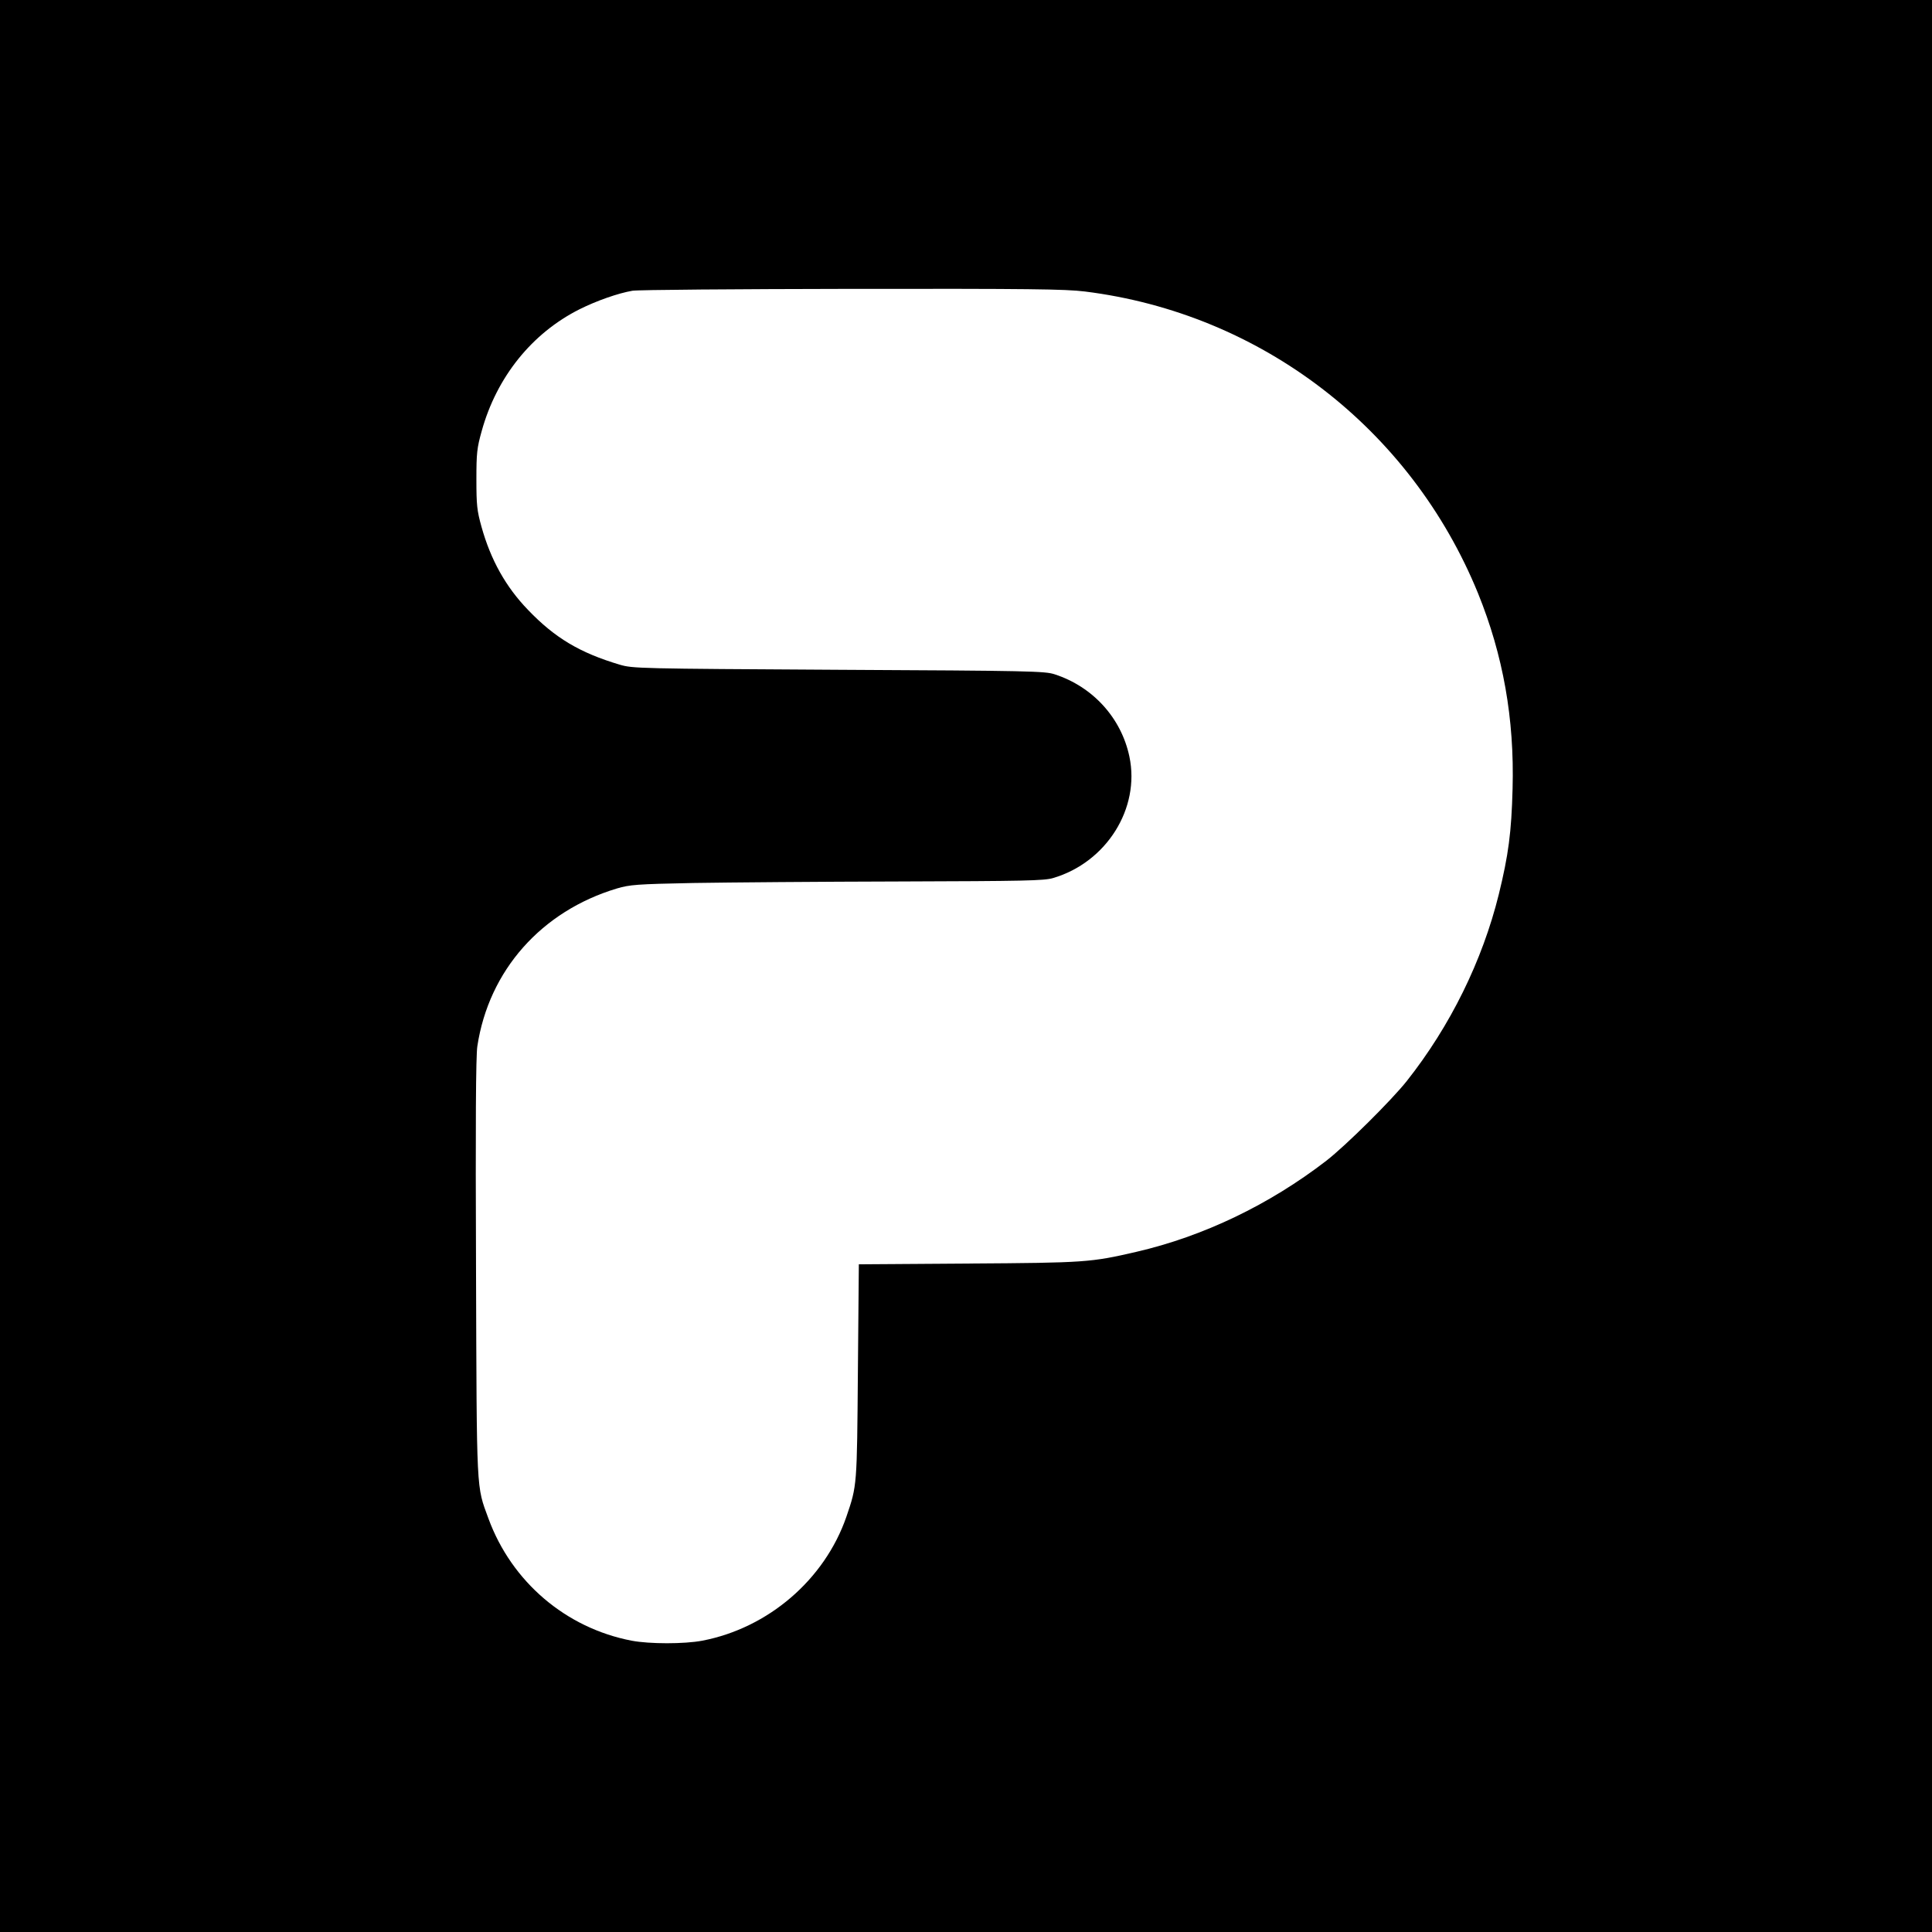 <?xml version="1.0" standalone="no"?>
<!DOCTYPE svg PUBLIC "-//W3C//DTD SVG 20010904//EN"
 "http://www.w3.org/TR/2001/REC-SVG-20010904/DTD/svg10.dtd">
<svg version="1.0" xmlns="http://www.w3.org/2000/svg"
 width="1024pt" height="1024pt" viewBox="0 0 1024 1024"
 preserveAspectRatio="xMidYMid meet">
<g transform="translate(0,1024) scale(0.1,-0.1)"
fill="#000000" stroke="none">
<path d="M0 5120 l0 -5120 5120 0 5120 0 0 5120 0 5120 -5120 0 -5120 0 0
-5120z m5750 3575 c933 -116 1727 -725 2084 -1600 133 -328 193 -664 183
-1035 -6 -232 -22 -352 -73 -560 -87 -352 -257 -698 -488 -990 -82 -103 -323
-342 -426 -422 -302 -233 -652 -401 -1007 -483 -242 -56 -270 -58 -890 -62
l-581 -4 -5 -567 c-5 -610 -4 -604 -61 -771 -115 -333 -414 -590 -764 -657
-95 -18 -279 -18 -374 0 -349 67 -636 312 -759 647 -65 178 -62 116 -66 1329
-3 757 -1 1126 7 1175 61 402 340 716 740 836 69 20 103 23 405 29 182 3 672
7 1091 8 661 2 768 4 815 18 283 83 463 369 405 644 -43 204 -193 370 -396
436 -51 17 -131 19 -1145 24 -1067 6 -1091 7 -1160 27 -212 63 -344 142 -486
290 -118 122 -198 265 -247 441 -24 86 -27 115 -27 252 0 138 3 166 28 255 79
286 266 519 519 646 90 45 204 85 280 98 29 5 553 9 1163 10 943 1 1129 -1
1235 -14z"/>
</g>
</svg>
